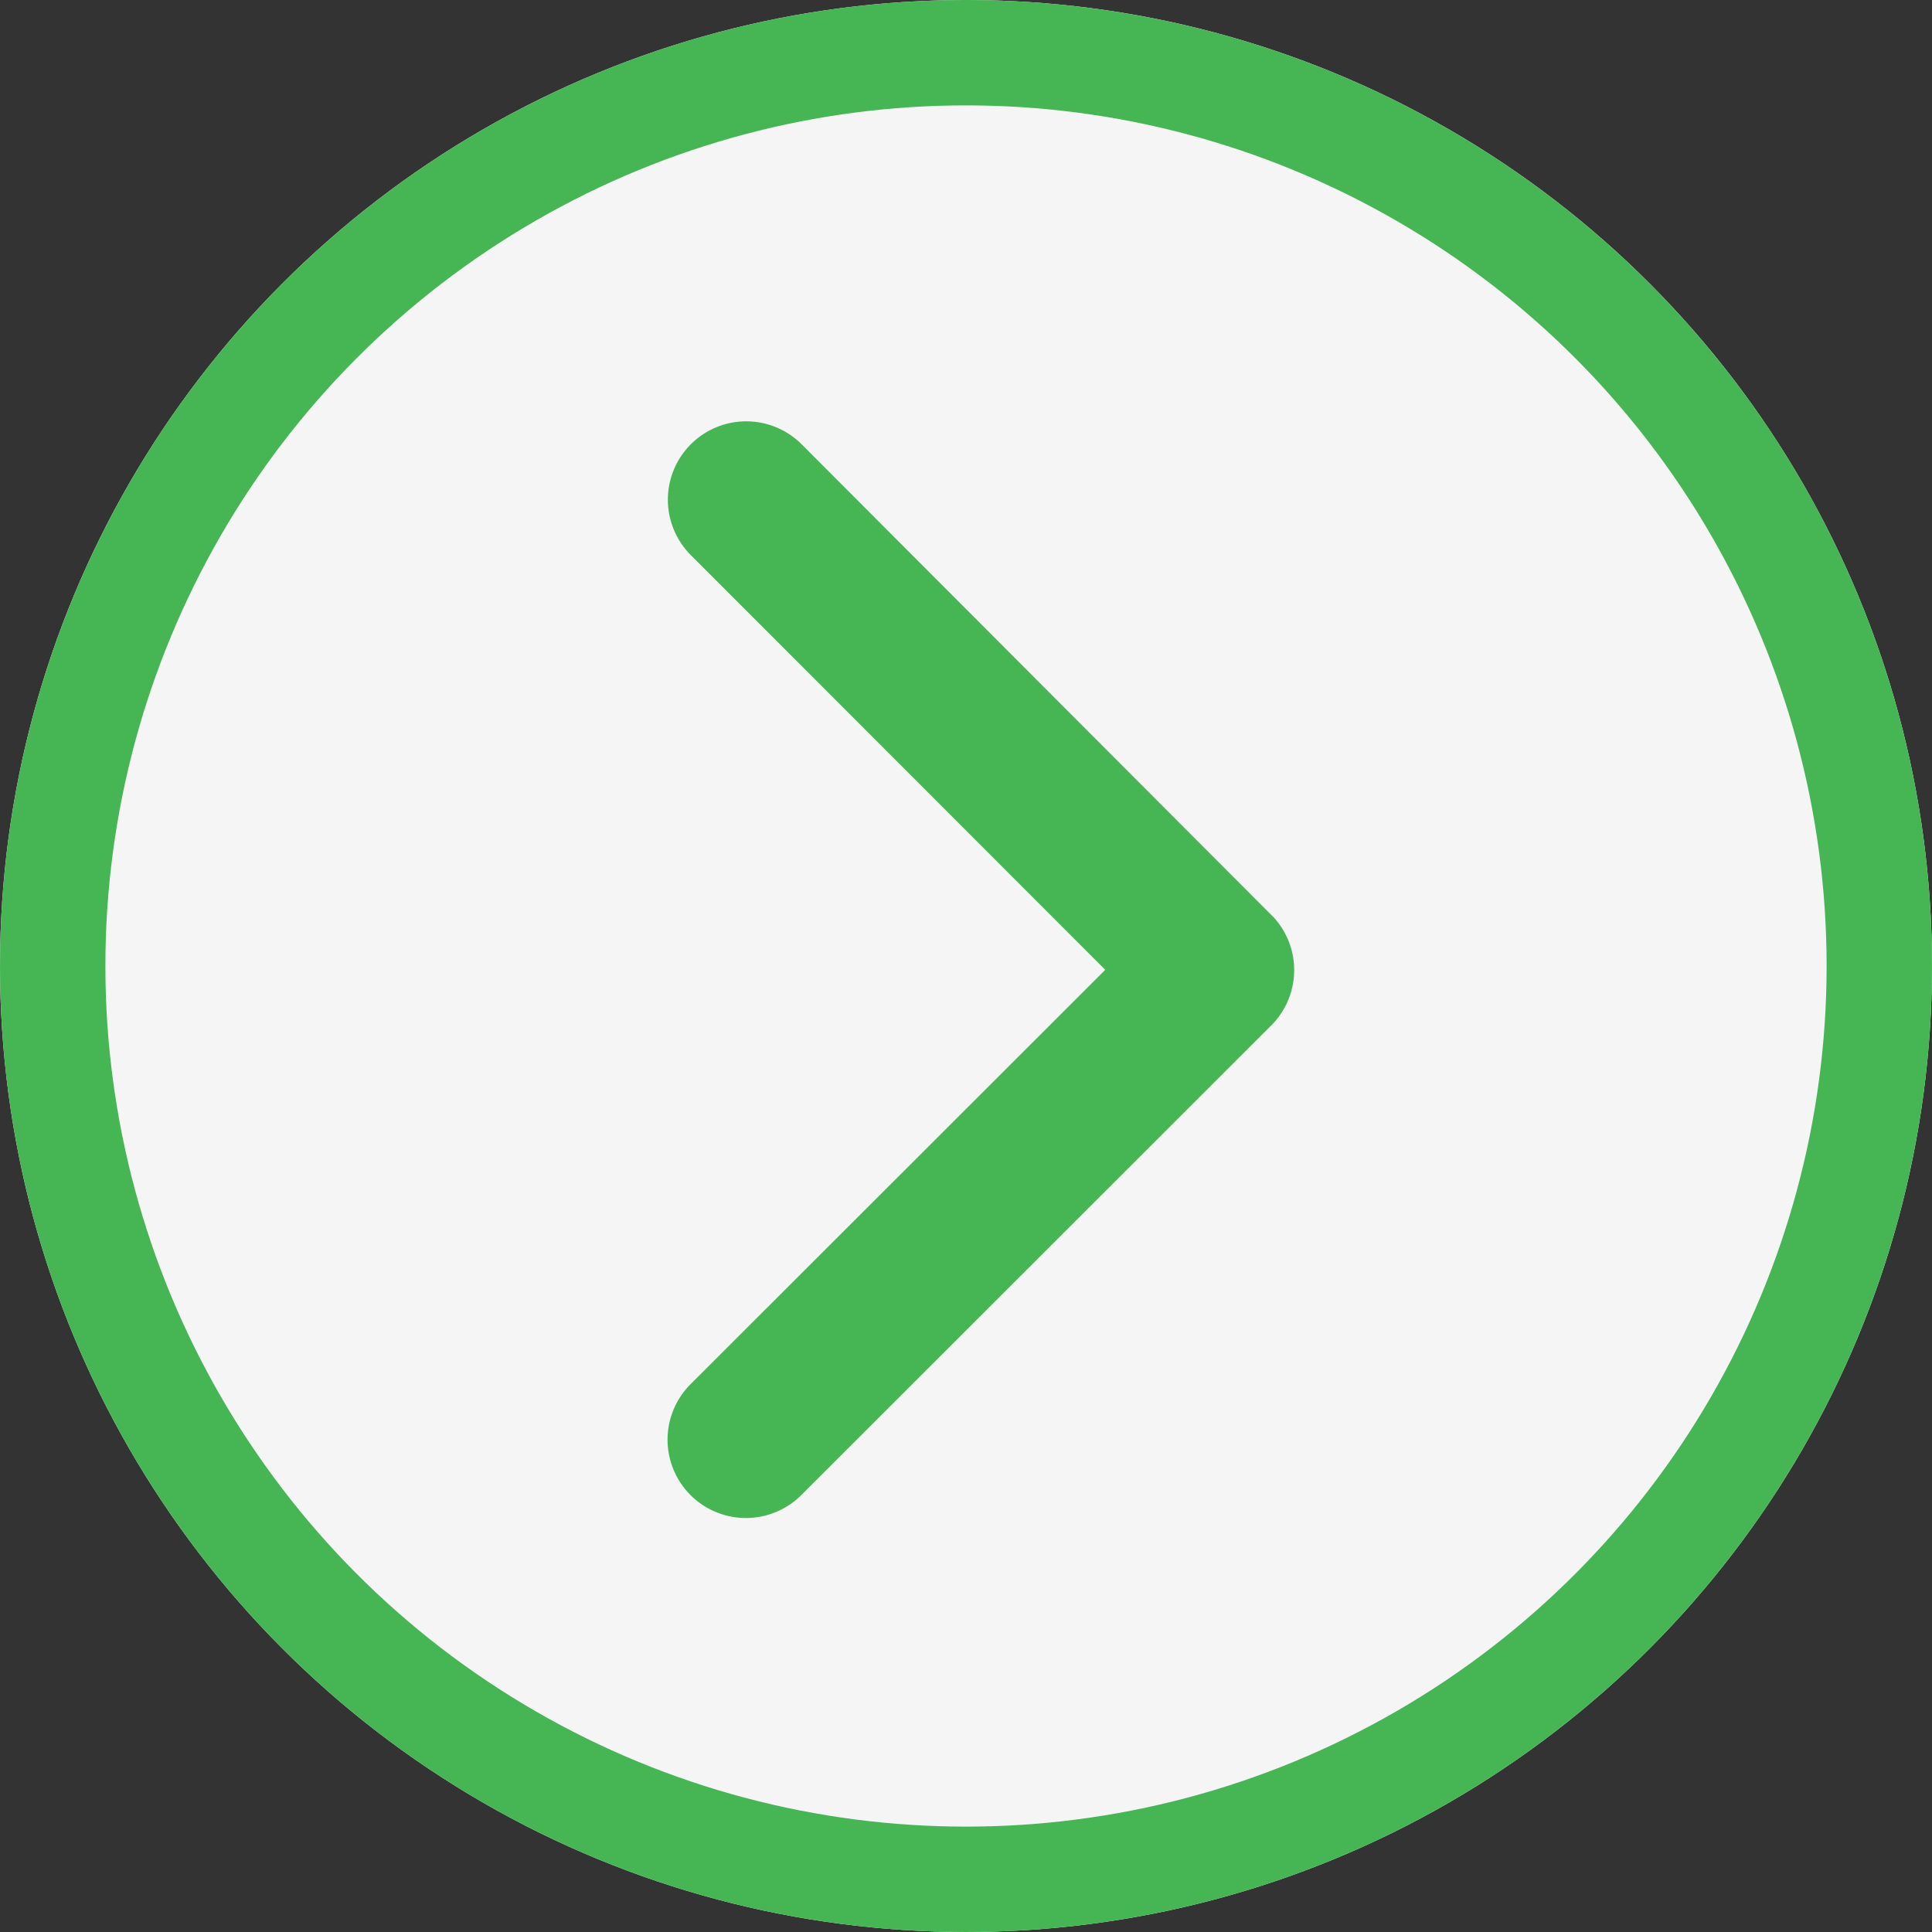 <svg xmlns="http://www.w3.org/2000/svg" width="55" height="55" viewBox="0 0 55 55">
  <rect x="0" y="0" width="55" height="55" fill="#333333" stroke="none"/>
  <g id="Group_1392" data-name="Group 1392" transform="translate(-1719 -2742)">
    <g id="Ellipse_18" data-name="Ellipse 18" transform="translate(1719 2742)" fill="#f5f5f5" stroke="#46b654" stroke-width="3">
      <circle cx="27.5" cy="27.5" r="27.5" stroke="none"/>
      <circle cx="27.5" cy="27.5" r="26" fill="none"/>
    </g>
    <path id="Icon_ionic-ios-arrow-back" data-name="Icon ionic-ios-arrow-back" d="M16.629,21.794l11.809-11.8a2.23,2.23,0,1,0-3.159-3.15L11.9,20.215a2.226,2.226,0,0,0-.065,3.075L25.27,36.753a2.23,2.23,0,1,0,3.159-3.15Z" transform="translate(1767.093 2791.403) rotate(180)" fill="#46b654"/>
  </g>
</svg>
